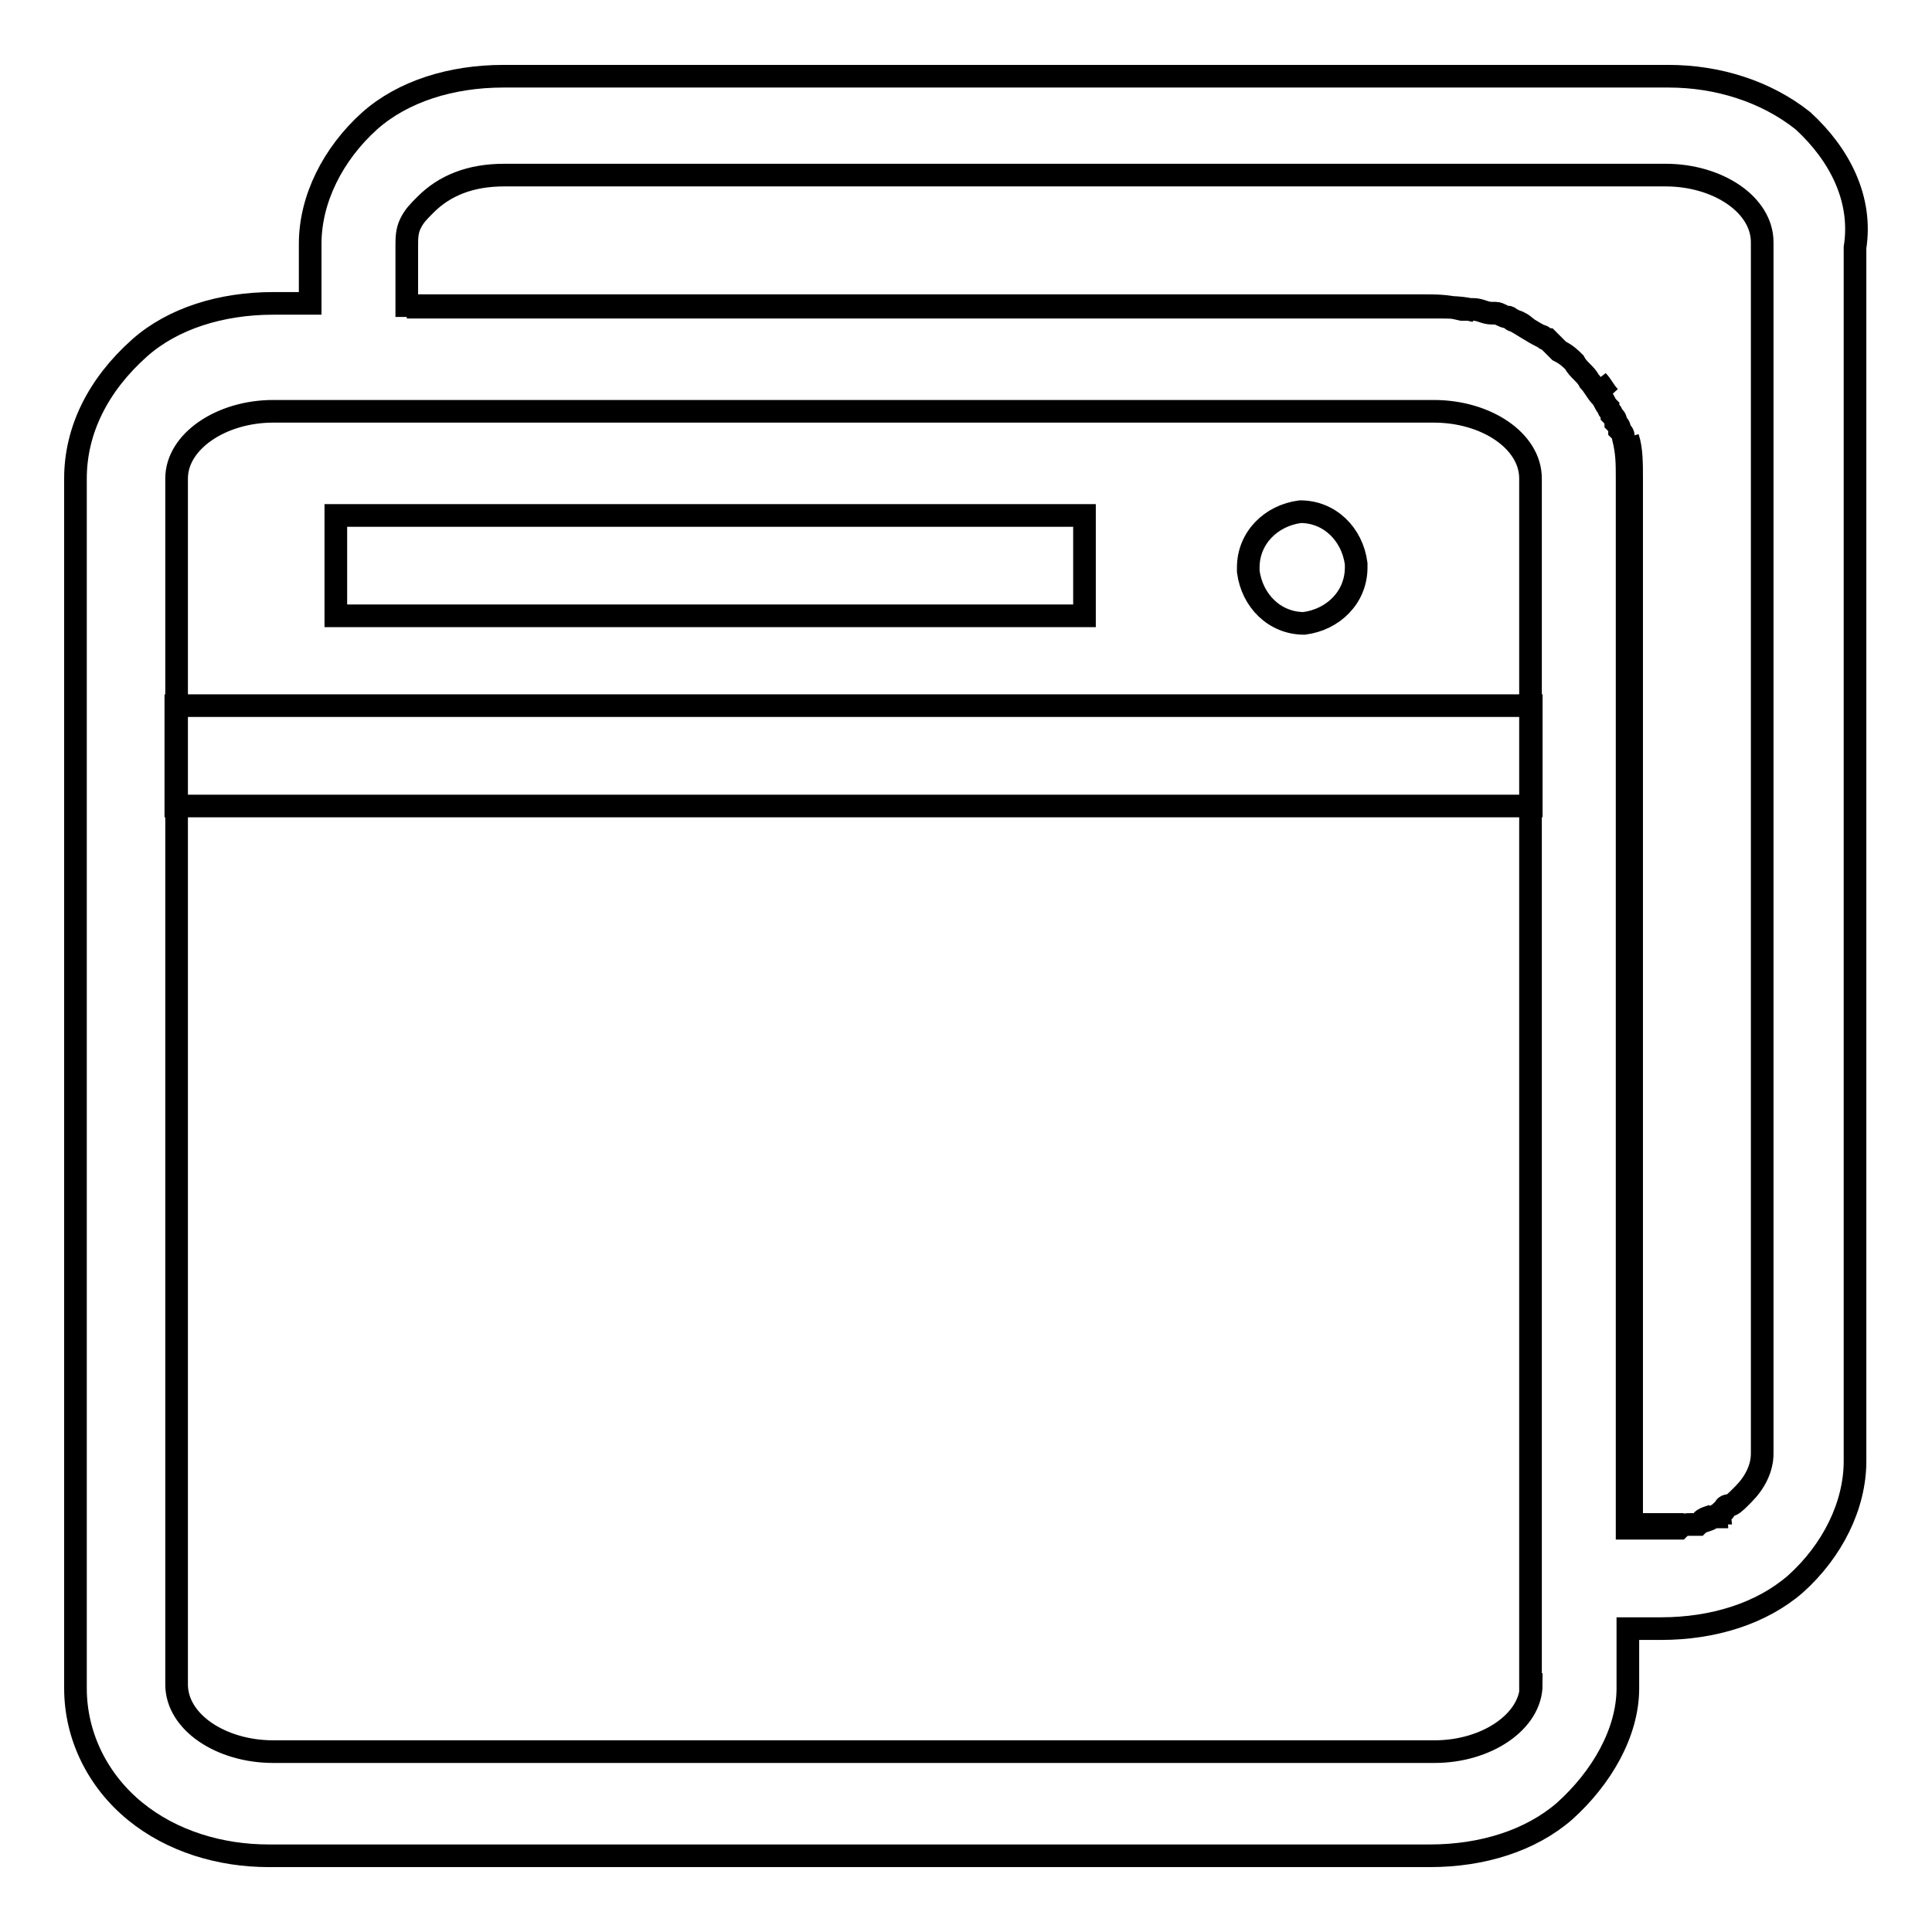 <?xml version="1.0" encoding="utf-8"?>
<!-- Svg Vector Icons : http://www.onlinewebfonts.com/icon -->
<!DOCTYPE svg PUBLIC "-//W3C//DTD SVG 1.1//EN" "http://www.w3.org/Graphics/SVG/1.1/DTD/svg11.dtd">
<svg version="1.1" xmlns="http://www.w3.org/2000/svg" xmlns:xlink="http://www.w3.org/1999/xlink" x="0px" y="0px" viewBox="0 0 256 256" enable-background="new 0 0 256 256" xml:space="preserve">
<g><g><path stroke-width="3" fill-opacity="0" stroke="#000000"  d="M195.5,41.2c-2-0.5-3.4-0.5-5.4-0.5H53.9l0,0H190C192,40.7,194,40.7,195.5,41.2L195.5,41.2z M201.9,43.1c-0.5,0-0.5-0.5-1-0.5C201.4,42.7,201.9,43.1,201.9,43.1L201.9,43.1z M213.2,52.5c-0.5-0.5-1-1.5-1.5-2C212.3,51.5,212.8,52,213.2,52.5L213.2,52.5z M223.1,202h-2.5h-4.4V63.4c0-2,0-3.4-0.5-5.4c0.5,1.5,0.5,3.4,0.5,5.4V202h4.4L223.1,202L223.1,202z M227.5,200.5c-0.5,0.5-1.5,0.5-2,1C226.1,201,227.1,201,227.5,200.5L227.5,200.5z M238.9,16c-4.9-3.9-11.3-5.9-17.8-5.9H66.7c-6.9,0-13.3,2-17.7,5.9c-4.9,4.4-7.9,10.4-7.9,16.3v7.9h-4.9c-6.9,0-13.3,2-17.7,5.9C13,51,10,57,10,63.4v160.3c0,6.4,3,12.3,7.9,16.3c4.9,4,11.3,5.9,17.7,5.9h153.9c6.9,0,13.3-2,17.8-5.9c4.9-4.4,8.4-10.4,8.4-16.3v-7.9h4.4c6.9,0,13.3-2,17.8-5.9c4.9-4.4,7.9-10.4,7.9-16.3V32.8C246.8,26.4,243.8,20.5,238.9,16L238.9,16z M202.9,223.2c0,4.9-5.9,8.9-12.8,8.9H36.2c-6.9,0-12.8-3.9-12.8-8.9V63.4c0-4.9,5.9-8.9,12.8-8.9h4.4h13.3l0,0H190c6.9,0,12.8,3.9,12.8,8.9V223.2L202.9,223.2L202.9,223.2z M233.5,192.6c0,2-1,3.9-2.5,5.4l-0.5,0.5c-0.5,0.5-1,1-1.5,1c0,0-0.5,0-0.5,0.5s-0.5,0-0.5,0.5c0,0-0.5,0-0.5,0.5h-0.5c-0.5,0.5-1.5,0.5-2,1h-0.5h-0.5c-0.5,0-1,0-1.5,0.5h-2.5h-4.4V63.4c0-2,0-3.4-0.5-5.4c0-0.5,0-0.5-0.5-1c0-0.5,0-0.5-0.5-1c0-0.5,0-0.5-0.5-1c0-0.5-0.5-0.5-0.5-1c-0.5-0.5-0.5-1-1-1.5c-0.5-0.5-1-1.5-1.5-2c-0.5-1-1.5-1.5-2-2.5c-0.5-0.5-1-1-2-1.5l-1-1l-0.5-0.5l0,0c-0.5,0-0.5-0.5-1-0.5c-1-0.5-2.5-1.5-3.4-2c-0.5,0-0.5-0.5-1-0.5c-0.5,0-1-0.5-1.5-0.5h-0.5c-1,0-1.5-0.5-2.5-0.5h-0.5h-1c-2-0.5-3.4-0.5-5.4-0.5H53.9v-7.9c0-1,0-2,0.5-3c0.5-1,1-1.5,2-2.5c2.5-2.5,5.9-3.9,10.4-3.9h153.9c6.9,0,12.8,3.9,12.8,8.9V192.6L233.5,192.6L233.5,192.6z M44.5,68.3h99.2v13.3H44.5V68.3L44.5,68.3z M165.4,75.2c0-3.9,3-6.9,6.9-7.4c3.9,0,6.9,3,7.4,6.9v0.5c0,3.9-3,6.9-6.9,7.4c-3.9,0-6.9-3-7.4-6.9V75.2L165.4,75.2z M23.3,93.5h179.6v13.3H23.3V93.5L23.3,93.5L23.3,93.5z"/></g></g>
</svg>